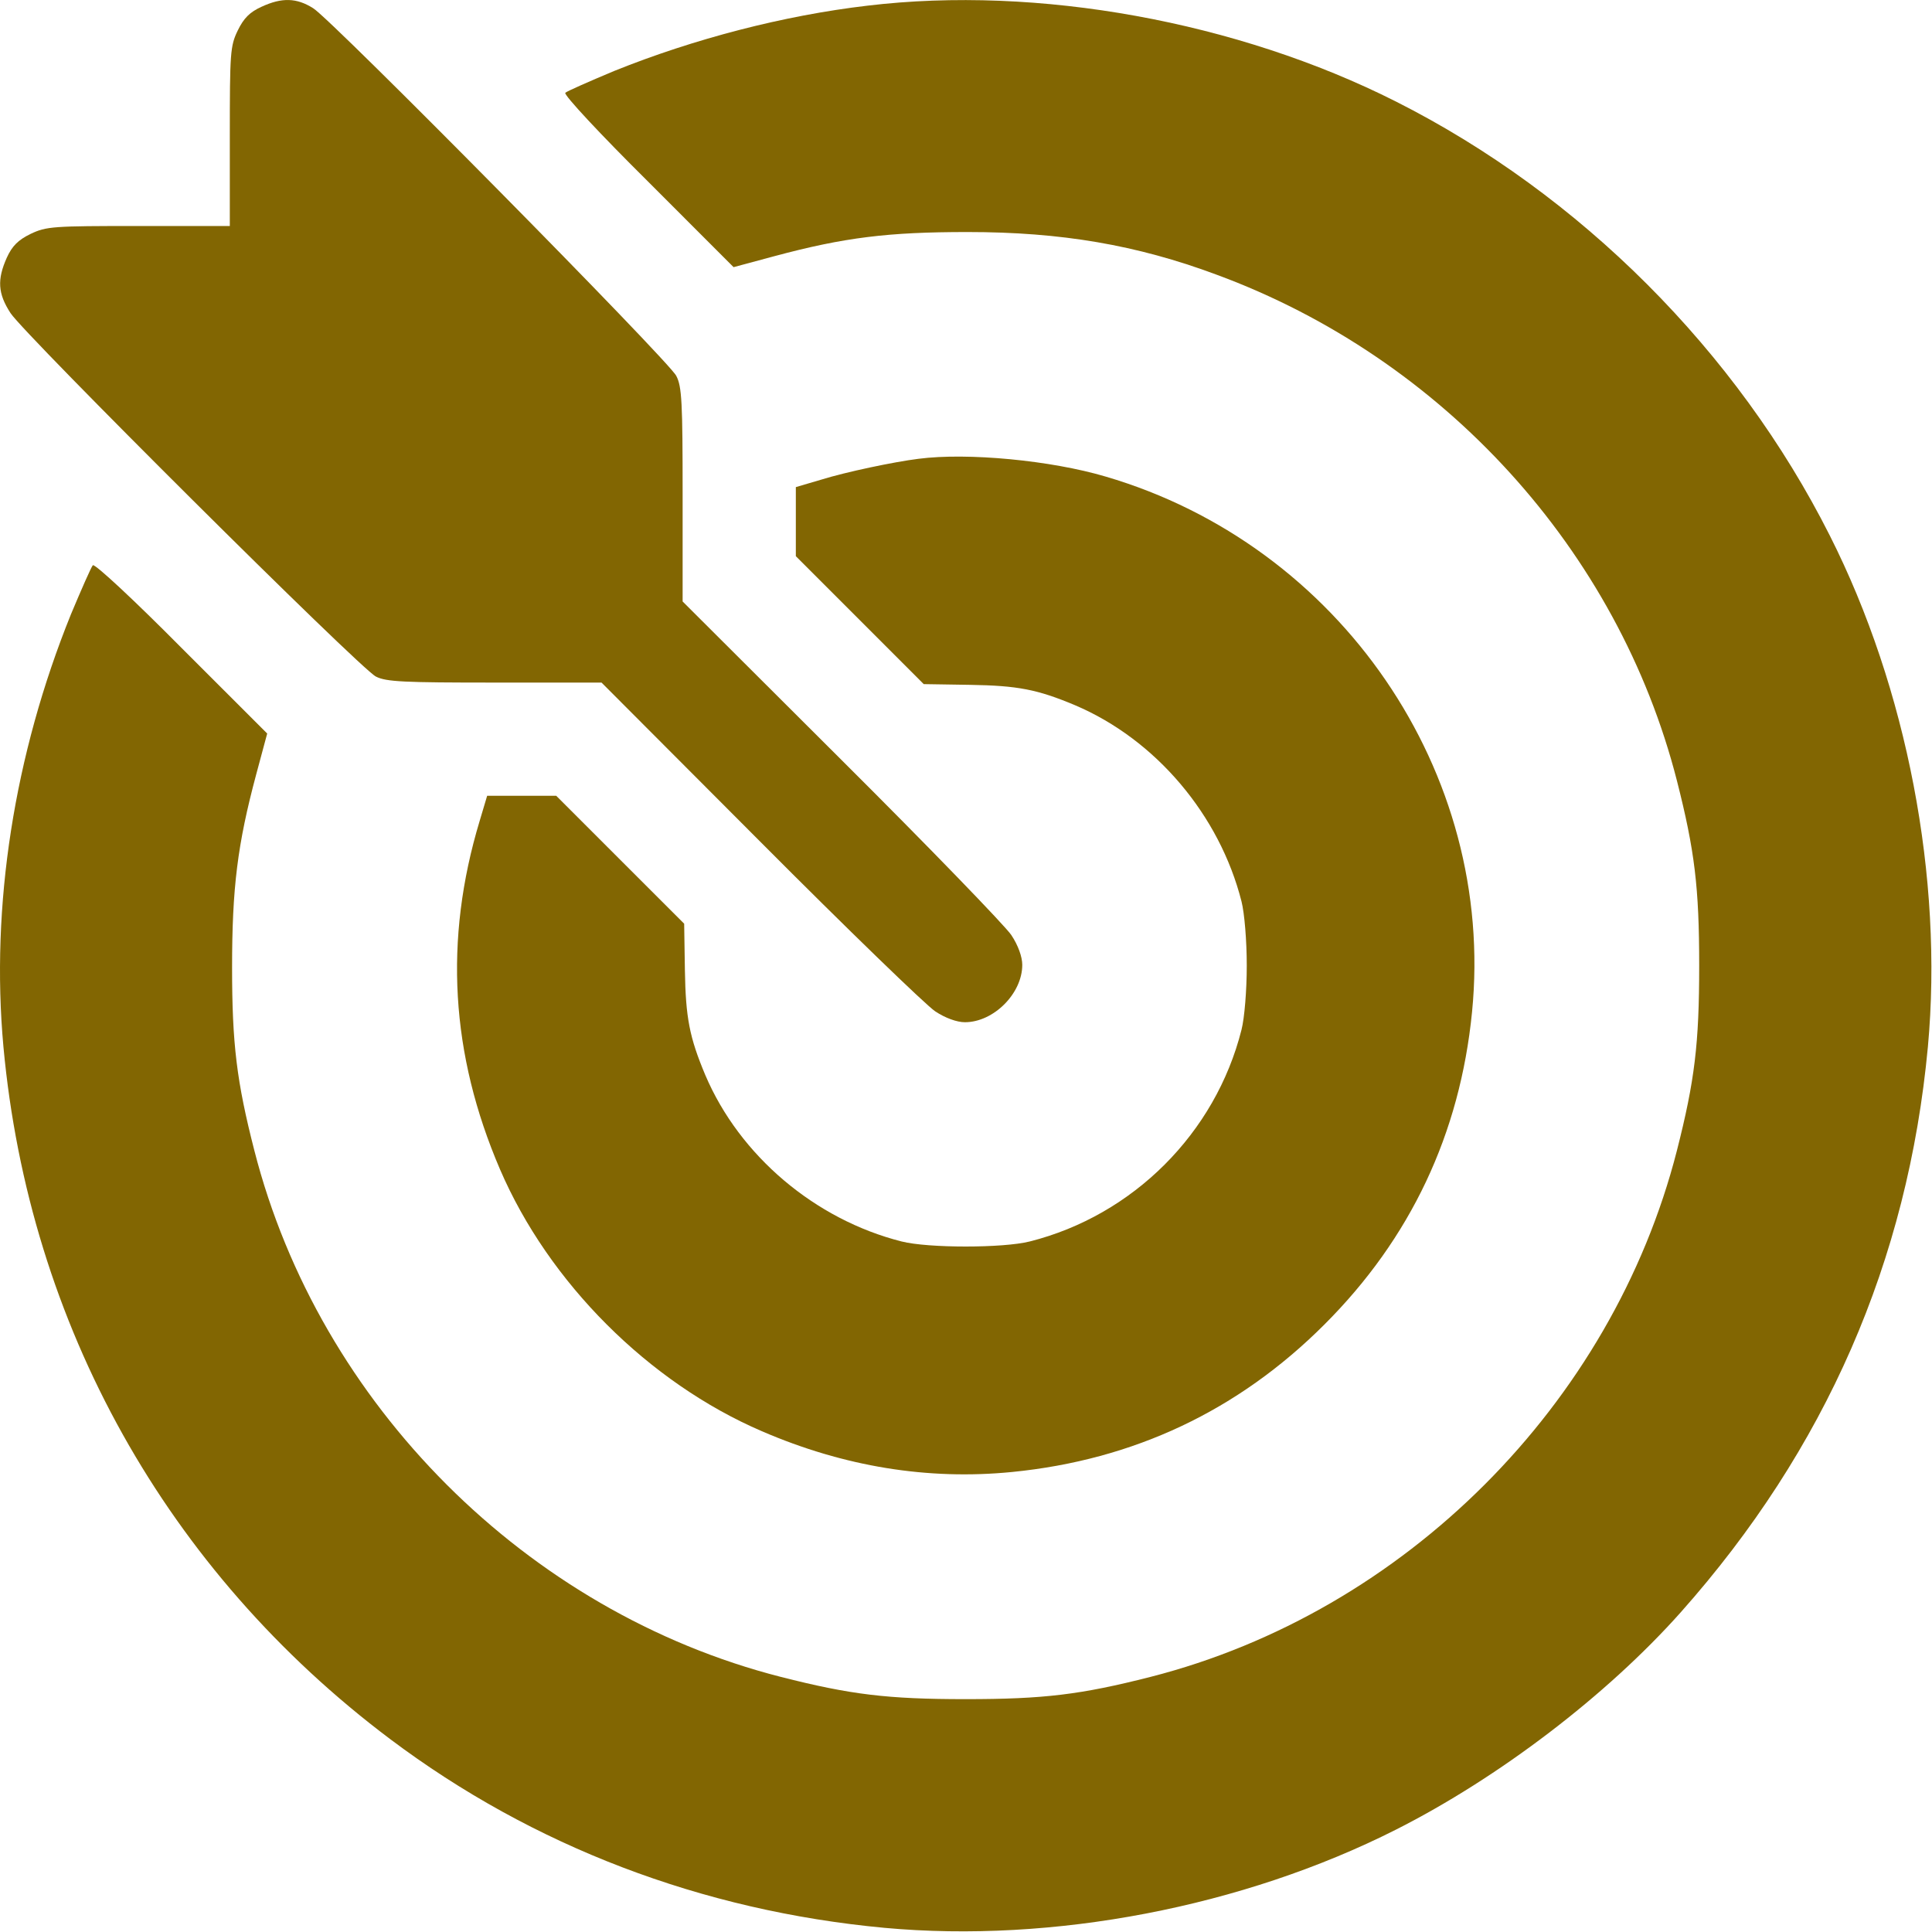 <svg xmlns="http://www.w3.org/2000/svg" width="40" height="40" viewBox="0 0 40 40" fill="none"><path d="M5.415 0.14C5.172 0.25 5.047 0.375 4.922 0.632C4.766 0.953 4.758 1.093 4.758 2.828V4.679H2.868C1.094 4.679 0.961 4.687 0.633 4.843C0.376 4.968 0.251 5.093 0.141 5.335C-0.062 5.789 -0.046 6.078 0.219 6.484C0.516 6.937 7.454 13.843 7.782 14.007C7.993 14.117 8.368 14.132 10.243 14.132H12.454L15.735 17.421C17.54 19.234 19.172 20.812 19.36 20.937C19.571 21.078 19.813 21.164 19.977 21.164C20.571 21.164 21.165 20.57 21.165 19.976C21.165 19.812 21.079 19.57 20.938 19.359C20.813 19.171 19.235 17.539 17.422 15.734L14.133 12.453V10.242C14.133 8.335 14.118 8 14.001 7.781C13.844 7.468 6.868 0.406 6.485 0.171C6.141 -0.047 5.836 -0.055 5.415 0.14Z" fill="#826602"></path><path d="M17.962 0.117C16.227 0.32 14.368 0.804 12.719 1.468C12.196 1.687 11.735 1.89 11.704 1.921C11.665 1.961 12.438 2.789 13.415 3.757L15.188 5.531L16.032 5.304C17.485 4.914 18.391 4.804 20.032 4.804C21.969 4.804 23.532 5.07 25.188 5.687C29.891 7.421 33.501 11.398 34.719 16.164C35.087 17.609 35.18 18.375 35.18 19.992C35.18 21.609 35.087 22.375 34.719 23.82C33.376 29.078 29.079 33.375 23.821 34.718C22.376 35.086 21.61 35.179 19.993 35.179C18.376 35.179 17.61 35.086 16.165 34.718C10.907 33.375 6.61 29.078 5.266 23.82C4.899 22.39 4.805 21.609 4.805 20.031C4.805 18.39 4.915 17.484 5.305 16.031L5.532 15.187L3.758 13.414C2.79 12.437 1.961 11.664 1.922 11.703C1.891 11.734 1.688 12.195 1.469 12.718C0.29 15.632 -0.195 18.757 0.071 21.672C0.602 27.429 3.454 32.531 8.079 36.007C11.032 38.226 14.532 39.562 18.313 39.914C21.797 40.234 25.727 39.484 28.899 37.882C31.032 36.804 33.266 35.101 34.797 33.382C37.797 30.007 39.501 26.109 39.915 21.672C40.235 18.187 39.485 14.257 37.883 11.086C35.962 7.273 32.712 4.023 28.899 2.101C25.618 0.445 21.485 -0.305 17.962 0.117Z" fill="#826602"></path><path d="M19.016 9.499C18.508 9.562 17.508 9.773 17.008 9.929L16.477 10.085V10.804V11.515L17.797 12.835L19.125 14.164L20.086 14.179C21.071 14.195 21.477 14.273 22.258 14.601C23.93 15.312 25.25 16.874 25.704 18.663C25.766 18.906 25.813 19.484 25.813 19.992C25.813 20.499 25.766 21.078 25.704 21.32C25.165 23.46 23.461 25.163 21.321 25.703C20.766 25.843 19.219 25.843 18.665 25.703C16.875 25.249 15.313 23.929 14.602 22.257C14.274 21.476 14.196 21.07 14.18 20.085L14.165 19.124L12.836 17.796L11.516 16.476H10.805H10.086L9.93 16.999C9.188 19.46 9.329 21.828 10.352 24.21C11.36 26.554 13.43 28.624 15.774 29.632C17.477 30.367 19.211 30.648 20.954 30.476C23.477 30.226 25.641 29.203 27.422 27.421C29.204 25.64 30.227 23.476 30.477 20.953C30.969 15.992 27.743 11.289 22.891 9.867C21.758 9.531 20.032 9.367 19.016 9.499Z" fill="#826602"></path></svg>